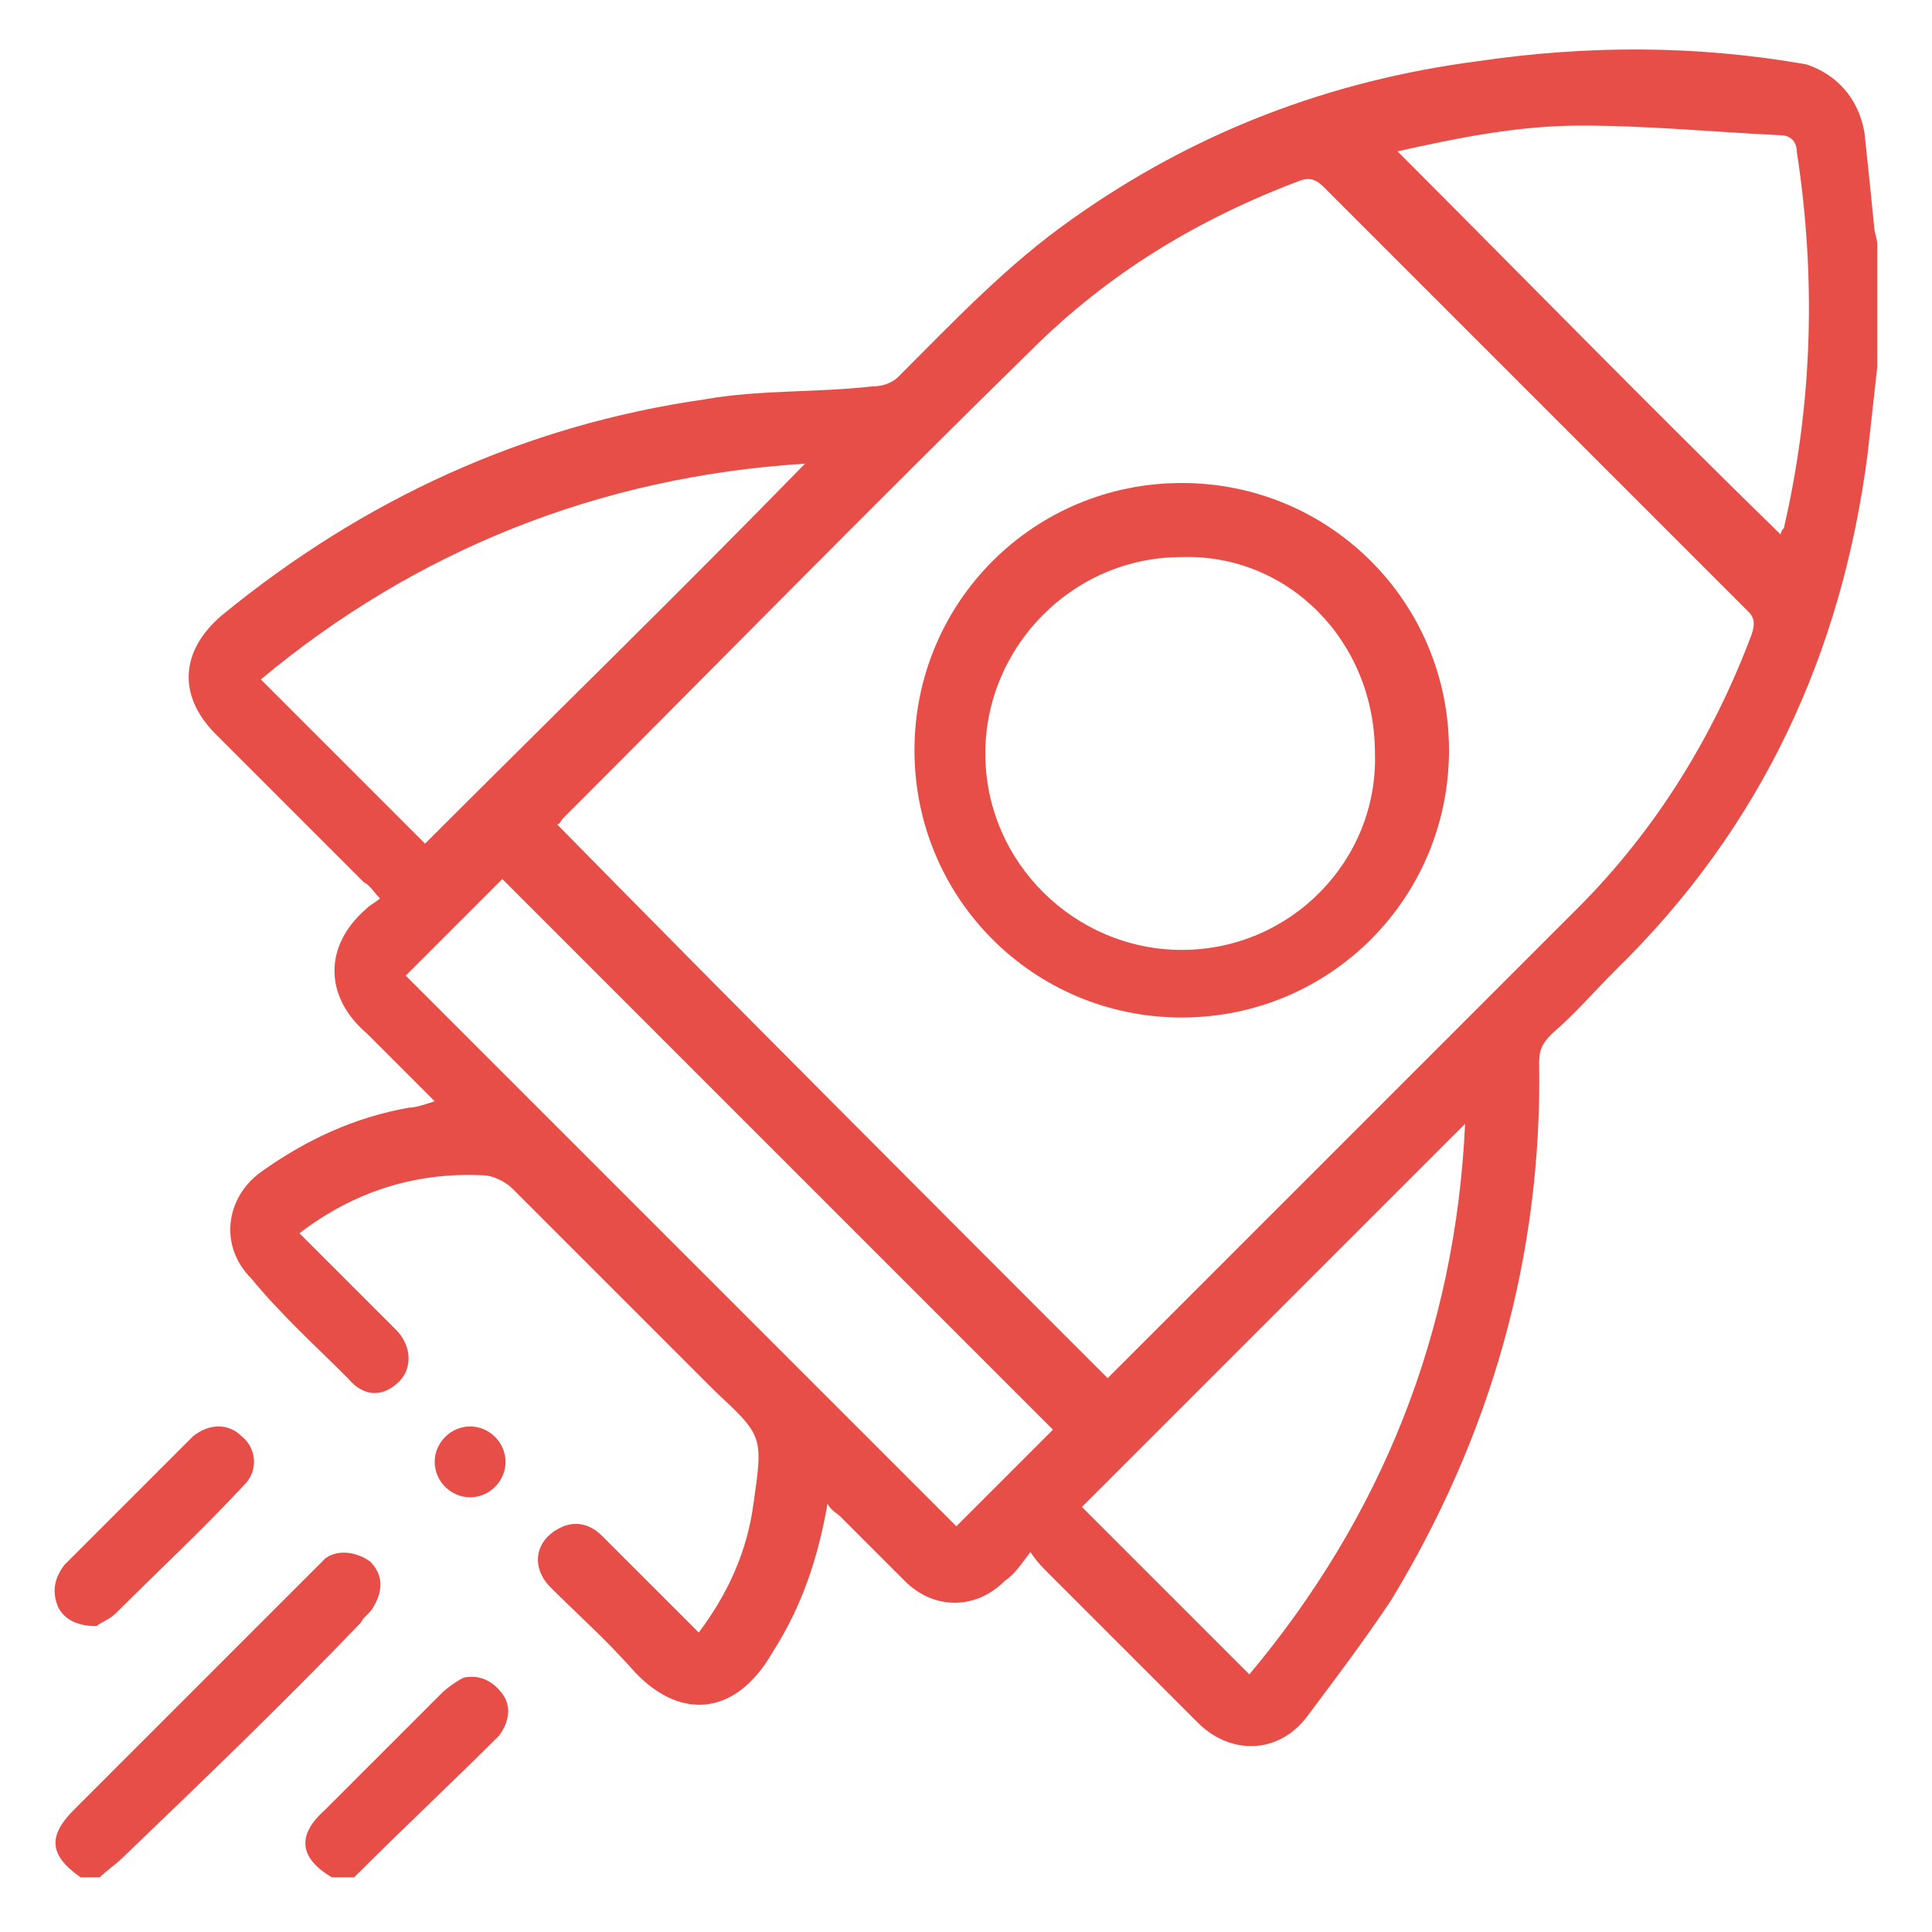<?xml version="1.0" encoding="utf-8"?> <svg xmlns="http://www.w3.org/2000/svg" xmlns:xlink="http://www.w3.org/1999/xlink" version="1.1" id="landing-pixel-camera-3" x="0px" y="0px" viewBox="0 0 60 60" style="enable-background:new 0 0 60 60;" xml:space="preserve"> <style type="text/css"> .st0{fill:#E84E48;} </style> <g> <path class="st0" d="M58.3,11.4c-0.1,0.9-0.2,1.8-0.3,2.7c-0.8,6.2-3.3,11.6-7.8,16c-0.7,0.7-1.3,1.4-2,2c-0.3,0.3-0.4,0.5-0.4,0.9 c0.1,6-1.5,11.6-4.6,16.7c-0.8,1.2-1.7,2.4-2.6,3.6c-0.9,1.2-2.4,1.2-3.4,0.2c-1.6-1.6-3.1-3.1-4.7-4.7c-0.1-0.1-0.3-0.3-0.5-0.6 c-0.3,0.4-0.5,0.7-0.8,0.9c-0.9,0.9-2.2,0.9-3.1,0c-0.7-0.7-1.3-1.3-2-2c-0.1-0.1-0.3-0.2-0.4-0.4c-0.3,1.7-0.8,3.2-1.7,4.6 c-1.2,2.1-3,2.1-4.4,0.5c-0.8-0.9-1.7-1.7-2.5-2.5c-0.6-0.6-0.5-1.4,0.2-1.8c0.5-0.3,1-0.2,1.4,0.2c0.9,0.9,1.7,1.7,2.6,2.6 c0.1,0.1,0.3,0.3,0.4,0.4c0.9-1.2,1.5-2.5,1.7-4c0.3-2.1,0.3-2.1-1.2-3.5c-2.1-2.1-4.2-4.2-6.3-6.3c-0.2-0.2-0.6-0.4-0.9-0.4 c-2.1-0.1-4,0.5-5.7,1.8c0.2,0.2,0.3,0.3,0.4,0.4c0.9,0.9,1.7,1.7,2.6,2.6c0.5,0.5,0.5,1.2,0.1,1.6c-0.5,0.5-1.1,0.5-1.6-0.1 c-1-1-2.1-2-3-3.1c-1-1-0.8-2.5,0.3-3.3c1.4-1,2.9-1.7,4.6-2c0.2,0,0.5-0.1,0.8-0.2c-0.7-0.7-1.4-1.4-2.1-2.1 c-1.3-1.1-1.4-2.7,0-3.9c0.1-0.1,0.3-0.2,0.4-0.3c-0.2-0.2-0.3-0.4-0.5-0.5c-1.5-1.5-3.1-3.1-4.6-4.6c-1.2-1.2-1.1-2.6,0.2-3.7 c4.4-3.6,9.4-5.9,15-6.7c1.7-0.3,3.4-0.2,5.2-0.4c0.3,0,0.6-0.1,0.8-0.3c1.7-1.7,3.4-3.5,5.4-4.9c3.8-2.7,8-4.3,12.6-4.9 c3.4-0.5,6.8-0.5,10.2,0.1C57,2.3,57.7,3,57.9,4.1C58,5,58.1,6,58.2,7c0,0.2,0.1,0.4,0.1,0.6C58.3,8.8,58.3,10.1,58.3,11.4z M34.4,42.8c0,0,0.1-0.1,0.1-0.1c4.8-4.8,9.6-9.6,14.5-14.5c2.4-2.4,4.2-5.3,5.4-8.5c0.1-0.3,0.1-0.5-0.1-0.7 c-4.4-4.4-8.8-8.8-13.2-13.2c-0.2-0.2-0.4-0.3-0.7-0.2c-3.2,1.2-6,2.9-8.4,5.3c-4.9,4.8-9.7,9.7-14.5,14.5 c-0.1,0.1-0.1,0.2-0.2,0.2C22.9,31.3,28.7,37.1,34.4,42.8z M12.6,30.3c5.7,5.7,11.4,11.4,17.1,17.1c1-1,2-2,3-3 C27,38.7,21.3,33,15.6,27.3C14.6,28.3,13.5,29.4,12.6,30.3z M43.4,4.7c4,4,7.9,8,11.9,11.9c0,0,0-0.1,0.1-0.2 c0.9-3.9,1-7.8,0.4-11.7c0-0.3-0.2-0.5-0.5-0.5c-2.1-0.1-4.1-0.3-6.2-0.3C47.1,3.9,45.2,4.3,43.4,4.7z M45.5,34.9 c-4,4-7.9,7.9-11.9,11.9c1.7,1.7,3.4,3.4,5.2,5.2C42.9,47.1,45.2,41.4,45.5,34.9z M8.1,21.1c1.8,1.8,3.5,3.5,5.1,5.1 c3.9-3.9,7.9-7.8,11.8-11.8C18.6,14.8,12.9,17.1,8.1,21.1z"></path> <path class="st0" d="M2.5,58.3c-1-0.7-1-1.3-0.2-2.1c2.5-2.5,5-5,7.4-7.4c0.1-0.1,0.3-0.3,0.4-0.4c0.4-0.3,1-0.2,1.4,0.1 c0.4,0.4,0.4,0.9,0.1,1.4c-0.1,0.2-0.3,0.3-0.4,0.5c-2.4,2.5-4.9,4.9-7.4,7.3c-0.2,0.2-0.5,0.4-0.7,0.6C2.9,58.3,2.7,58.3,2.5,58.3 z"></path> <path class="st0" d="M10.3,58.3c-1-0.6-1.1-1.3-0.2-2.1c1.2-1.2,2.4-2.4,3.6-3.6c0.2-0.2,0.5-0.4,0.7-0.5c0.5-0.1,0.9,0.1,1.2,0.5 c0.3,0.4,0.2,0.9-0.1,1.3c-1.5,1.5-3,2.9-4.5,4.4C10.8,58.3,10.5,58.3,10.3,58.3z"></path> <path class="st0" d="M3,50.5c-0.6,0-1-0.2-1.2-0.6c-0.2-0.5-0.1-0.9,0.2-1.3c1-1,2.1-2.1,3.1-3.1c0.3-0.3,0.6-0.6,0.9-0.9 c0.5-0.4,1.1-0.4,1.5,0C8,45,8,45.7,7.6,46.1c-1.3,1.4-2.7,2.7-4,4C3.4,50.3,3.1,50.4,3,50.5z"></path> <path class="st0" d="M15.7,45.4c0,0.6-0.5,1.1-1.1,1.1c-0.6,0-1.1-0.5-1.1-1.1c0-0.6,0.5-1.1,1.1-1.1 C15.2,44.3,15.7,44.8,15.7,45.4z"></path> <path class="st0" d="M28.4,23.3c0-4.6,3.7-8.3,8.3-8.3c4.6,0,8.3,3.7,8.3,8.3c0,4.6-3.7,8.3-8.3,8.3C32.1,31.6,28.4,27.9,28.4,23.3 z M36.7,17.3c-3.4,0-6.1,2.8-6.1,6.1c0,3.4,2.8,6.1,6.1,6.1c3.4,0,6.1-2.8,6-6.1C42.7,19.9,40,17.2,36.7,17.3z"></path> </g> </svg> 